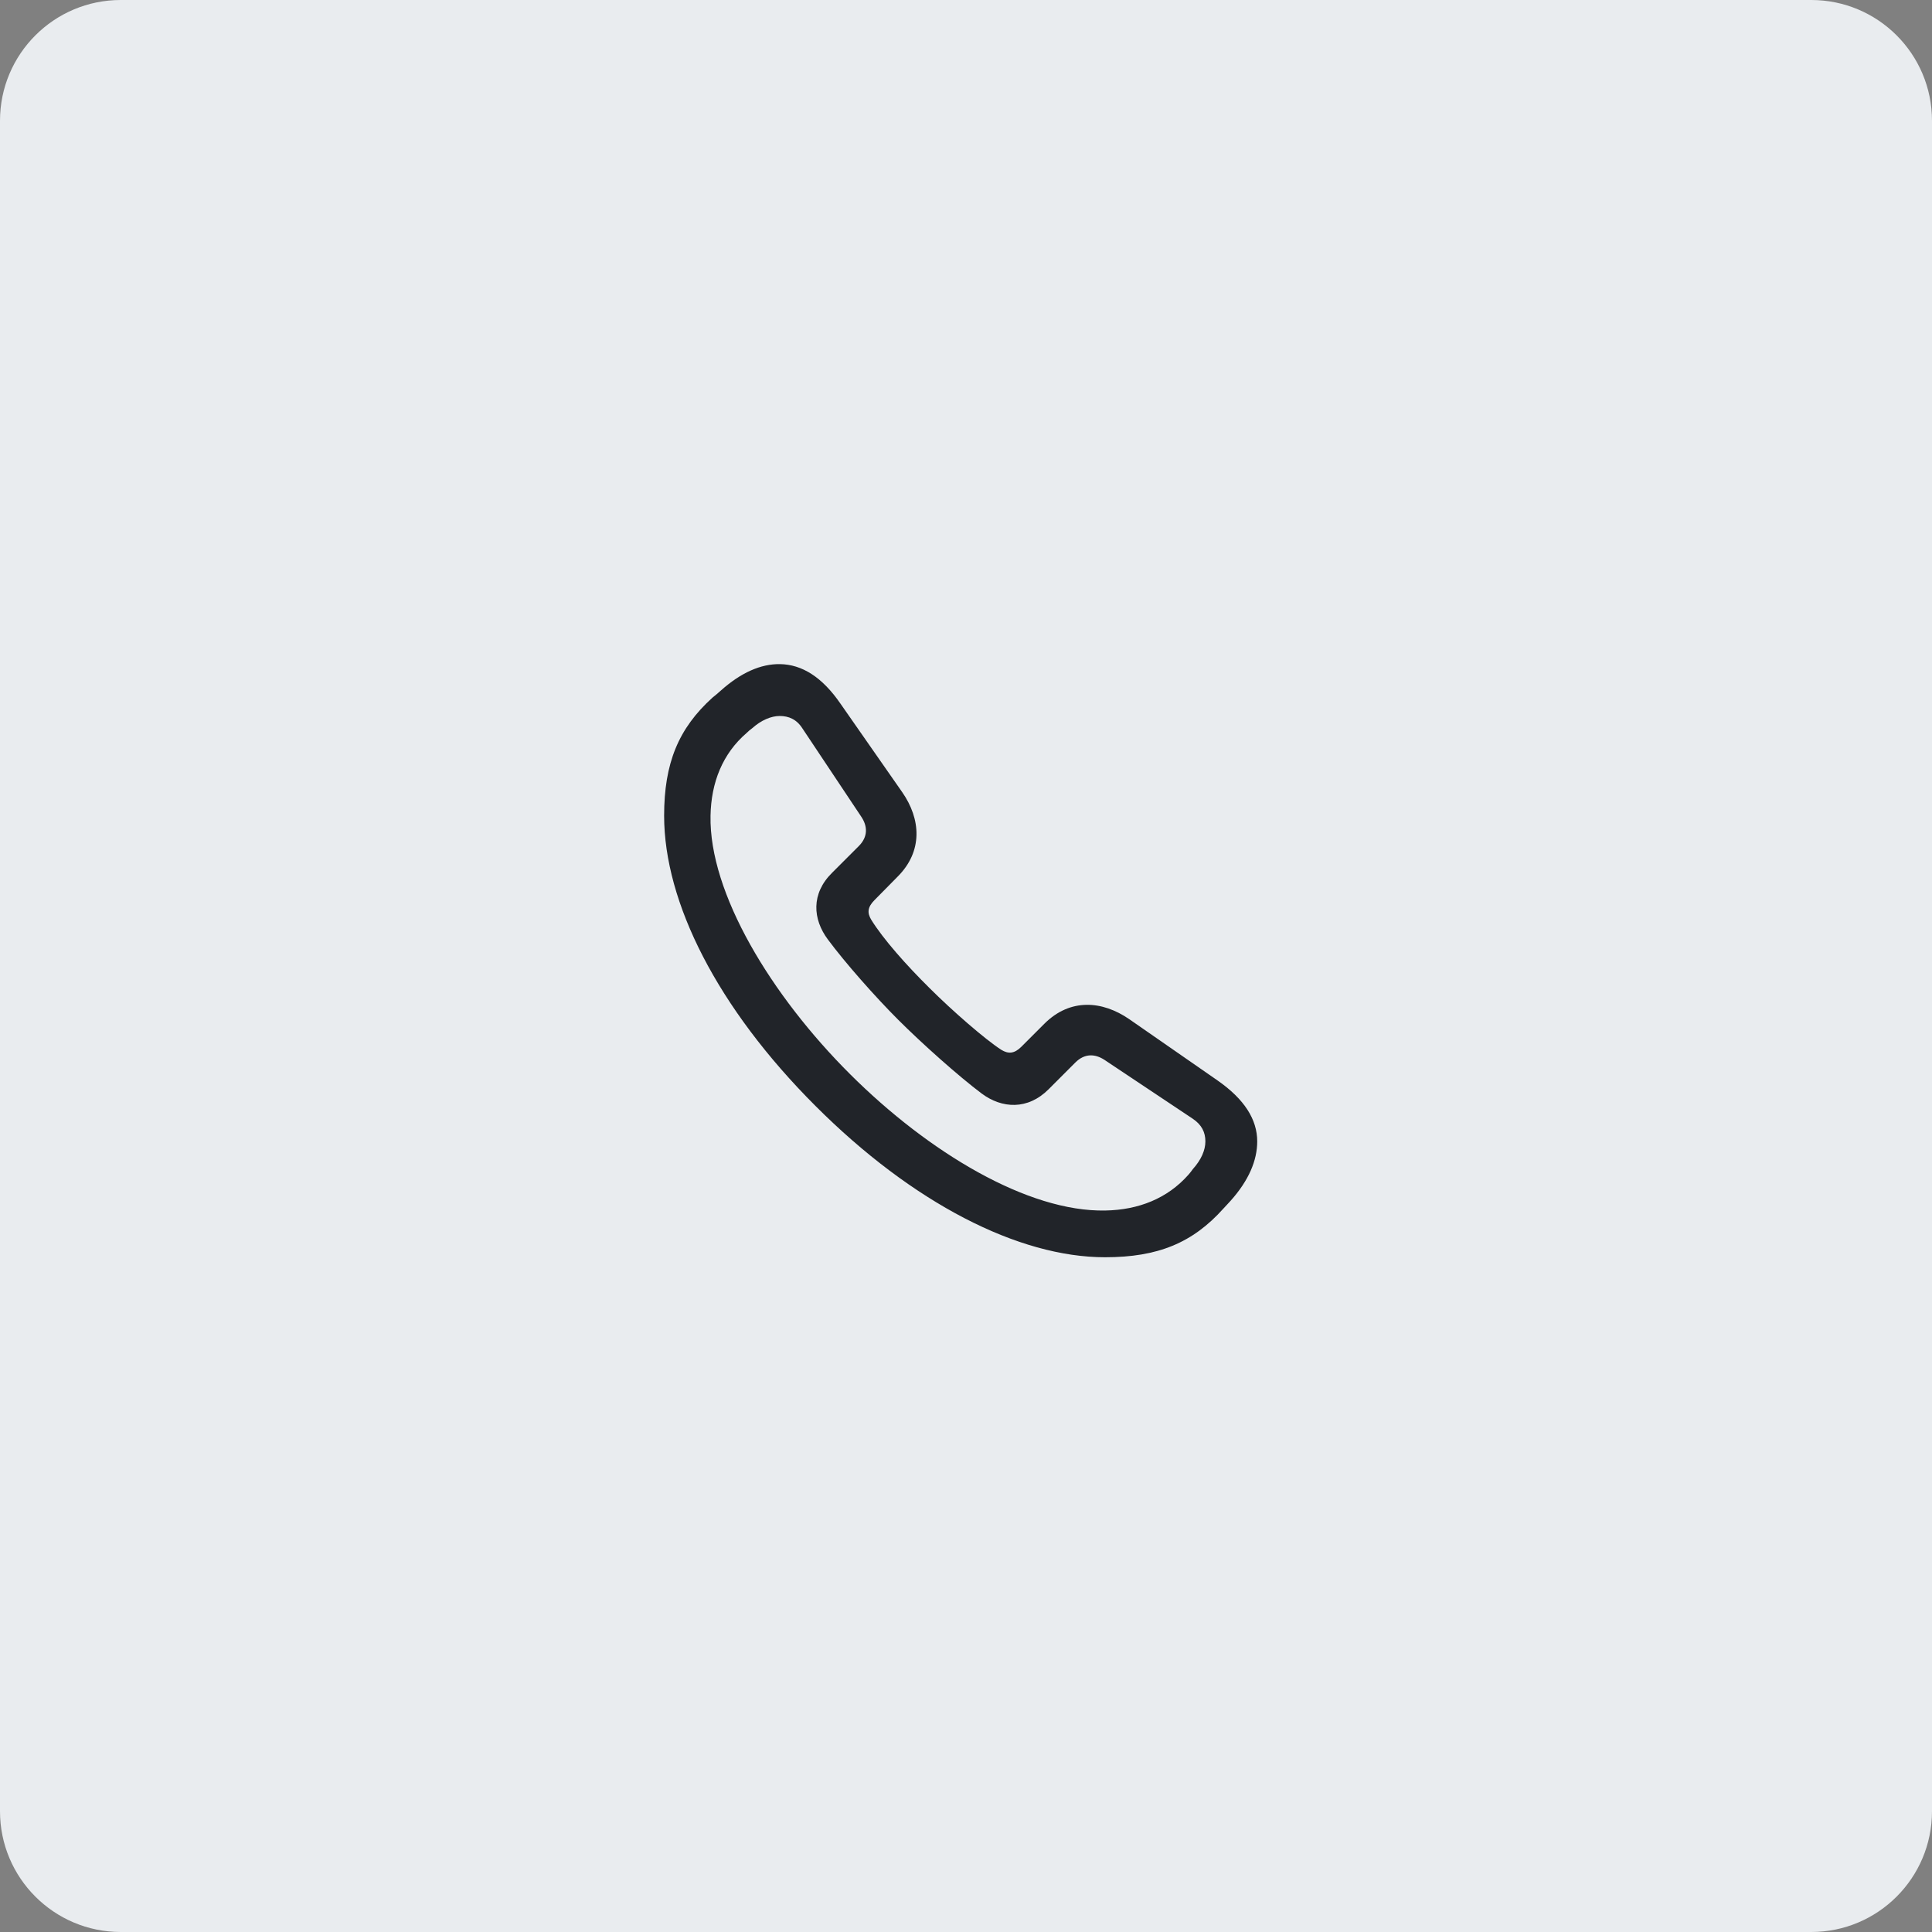 <svg width="64" height="64" viewBox="0 0 64 64" fill="none" xmlns="http://www.w3.org/2000/svg">
<rect x="0" y="0" width="64" height="64" fill="#808080" stroke="none"/>
<path d="M0 4C0 1.791 1.791 0 4 0H60C62.209 0 64 1.791 64 4V60C64 62.209 62.209 64 60 64H4C1.791 64 0 62.209 0 60V4Z" fill="#E9ECEF"/>
<path d="M36.605 41.648C38.353 41.648 39.508 41.175 40.532 40.03C40.613 39.95 40.683 39.86 40.764 39.779C41.366 39.106 41.647 38.443 41.647 37.811C41.647 37.087 41.226 36.414 40.332 35.791L37.409 33.762C36.505 33.14 35.45 33.069 34.606 33.903L33.833 34.676C33.601 34.907 33.401 34.918 33.17 34.777C32.638 34.435 31.543 33.481 30.799 32.738C30.016 31.965 29.252 31.101 28.861 30.468C28.72 30.236 28.74 30.046 28.971 29.815L29.734 29.041C30.578 28.198 30.508 27.133 29.885 26.239L27.846 23.316C27.233 22.422 26.56 22.01 25.837 22C25.204 21.99 24.541 22.281 23.869 22.884C23.778 22.965 23.698 23.035 23.607 23.105C22.472 24.129 22 25.285 22 27.022C22 29.895 23.768 33.391 27.013 36.635C30.237 39.86 33.742 41.648 36.605 41.648ZM36.615 40.1C34.054 40.151 30.769 38.182 28.168 35.591C25.546 32.979 23.487 29.584 23.537 27.023C23.557 25.917 23.939 24.963 24.733 24.28C24.793 24.22 24.853 24.17 24.923 24.119C25.214 23.858 25.546 23.718 25.827 23.718C26.128 23.718 26.389 23.828 26.581 24.129L28.529 27.052C28.74 27.364 28.76 27.716 28.449 28.027L27.565 28.911C26.862 29.604 26.922 30.448 27.424 31.121C27.997 31.894 28.991 33.019 29.755 33.782C30.528 34.556 31.743 35.641 32.517 36.223C33.19 36.725 34.044 36.776 34.737 36.083L35.62 35.199C35.932 34.887 36.274 34.907 36.585 35.108L39.508 37.057C39.809 37.258 39.93 37.509 39.93 37.811C39.93 38.102 39.789 38.423 39.518 38.724C39.471 38.791 39.421 38.854 39.367 38.916C38.674 39.699 37.72 40.08 36.615 40.1Z" fill="#212429"/>
</svg>
